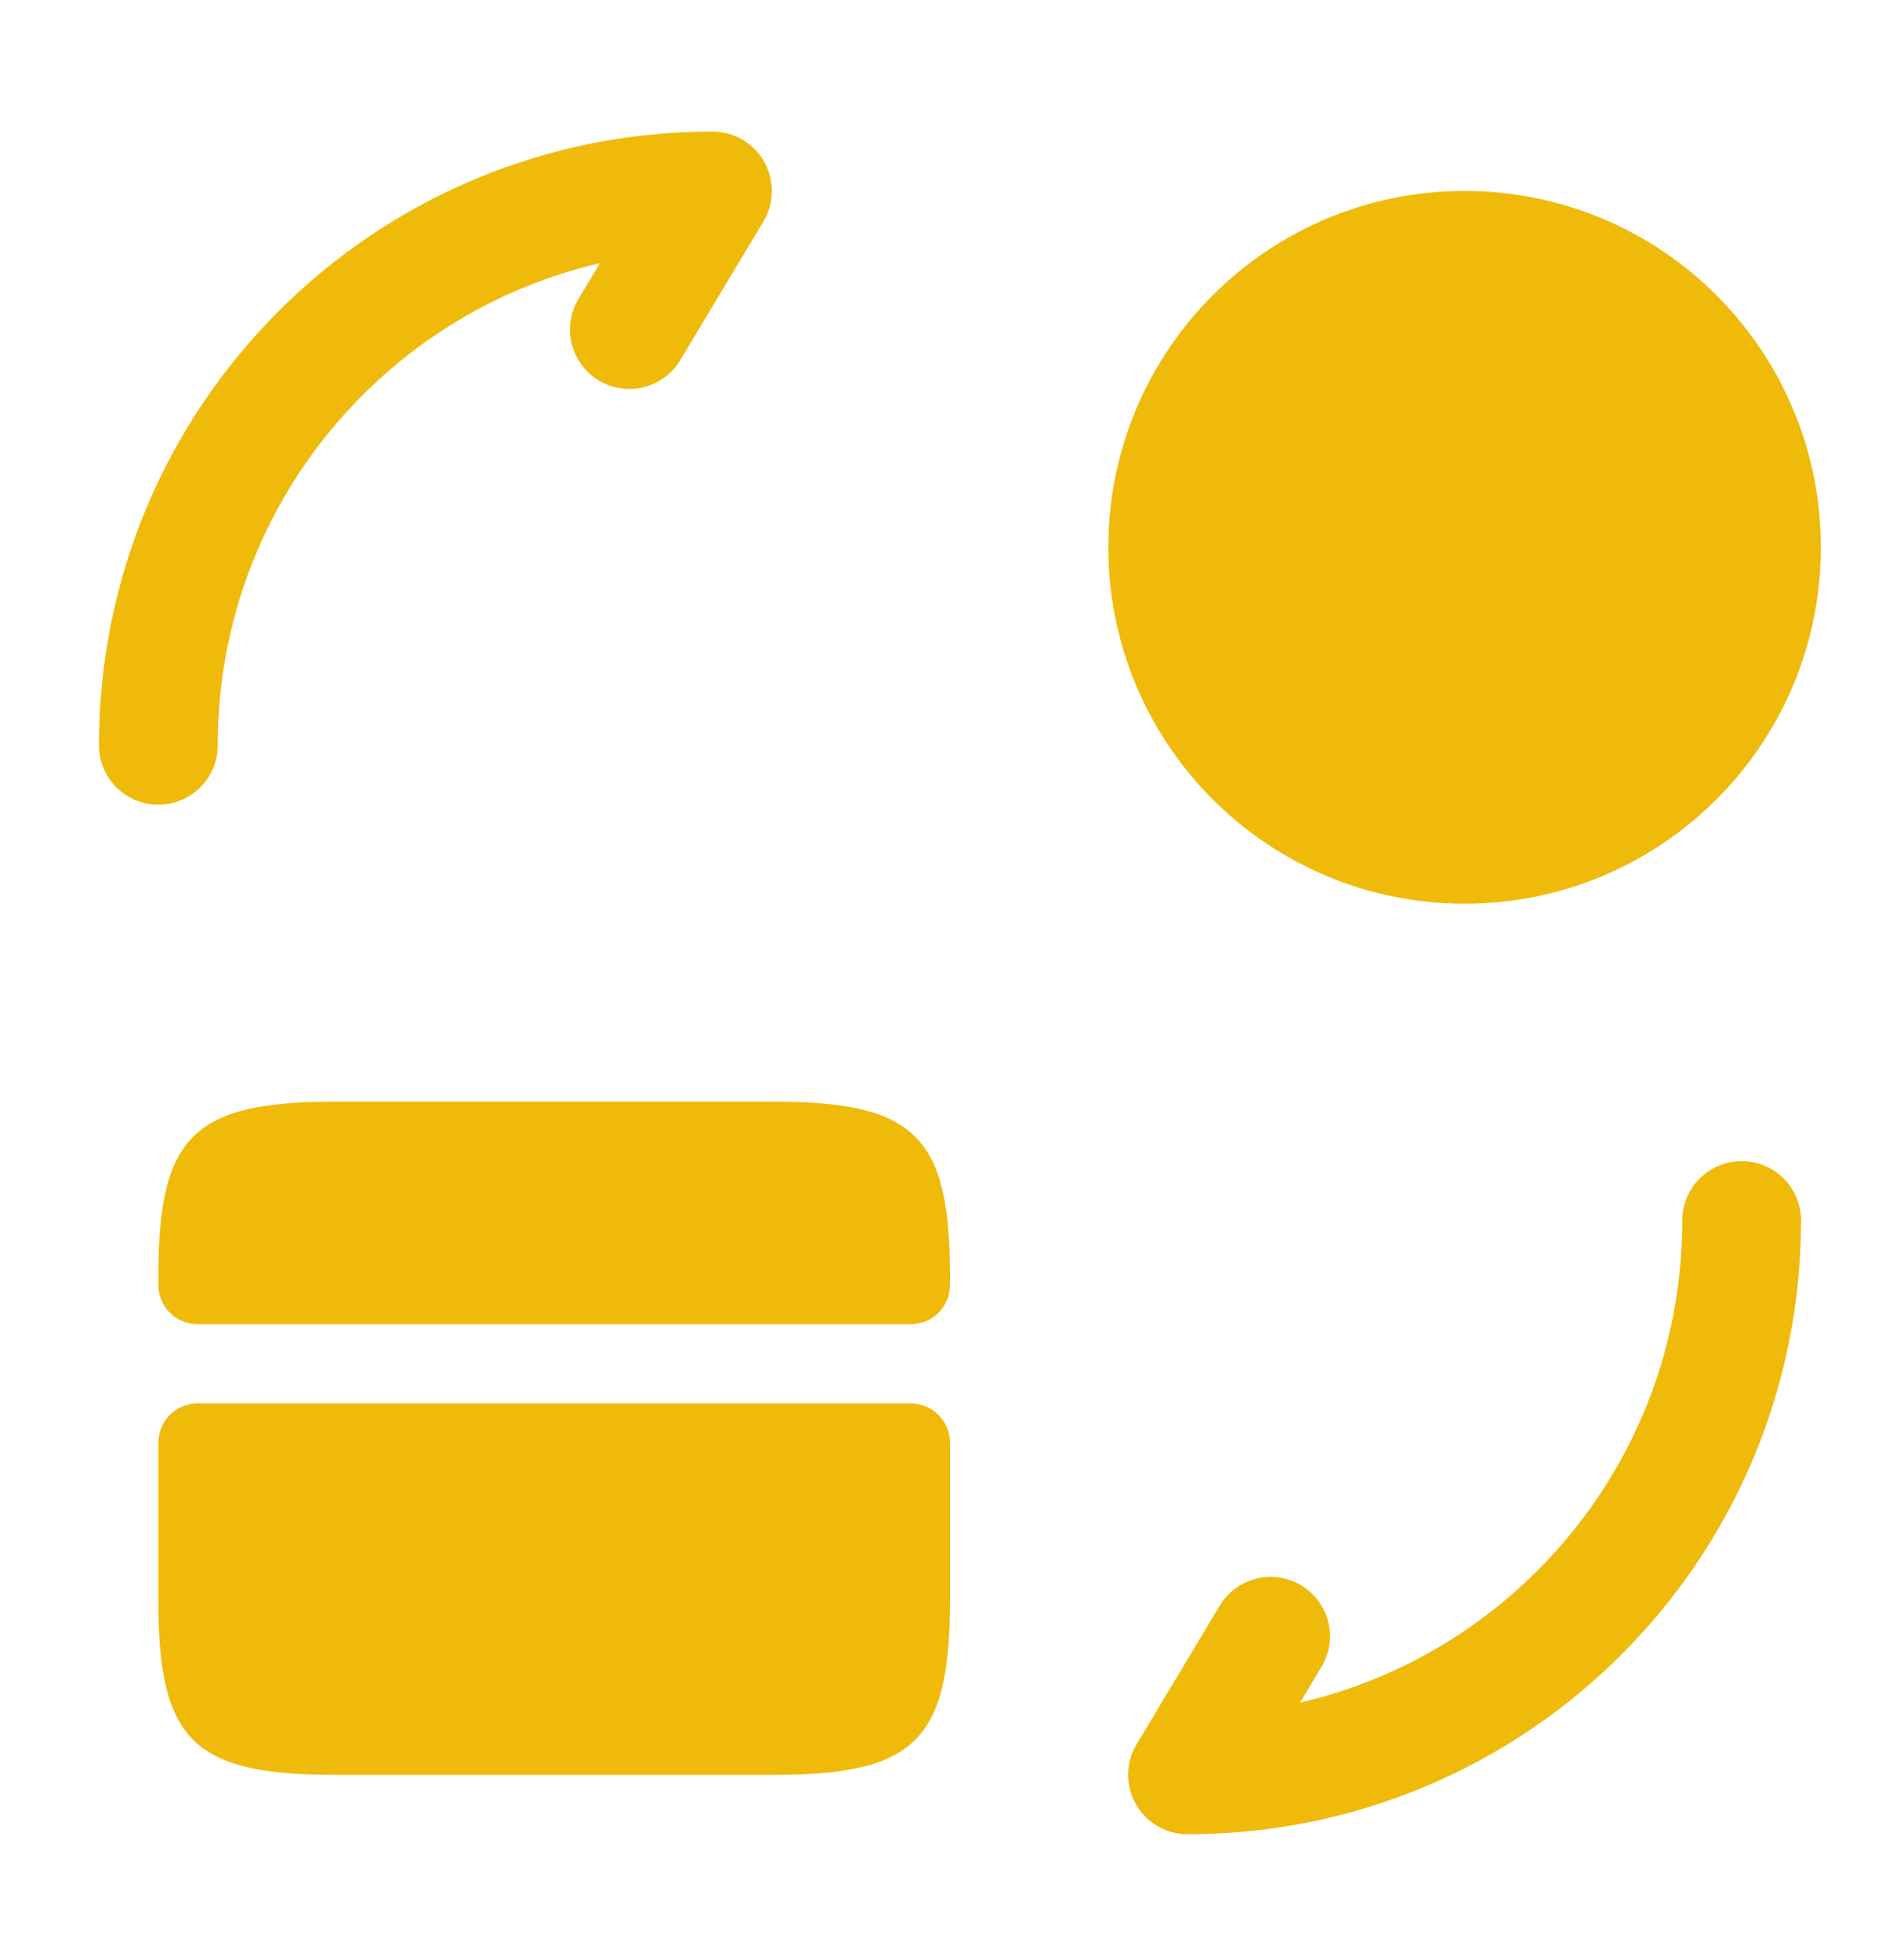 <svg width="32" height="33" viewBox="0 0 32 33" fill="none" xmlns="http://www.w3.org/2000/svg">
<g id="vuesax/bold/card-coin">
<g id="card-coin">
<path id="Vector" d="M16 21.481V21.628C16 22.001 15.707 22.294 15.334 22.294H3.334C2.96 22.294 2.667 22.001 2.667 21.628V21.481C2.667 19.134 3.254 18.548 5.627 18.548H13.04C15.414 18.548 16 19.134 16 21.481Z" fill="#F0BA0B"/>
<path id="Vector_2" d="M3.334 23.628C2.96 23.628 2.667 23.921 2.667 24.295V25.628V26.948C2.667 29.295 3.254 29.881 5.627 29.881H13.04C15.414 29.881 16 29.295 16 26.948V25.628V24.295C16 23.921 15.707 23.628 15.334 23.628H3.334Z" fill="#F0BA0B"/>
<path id="Vector_3" d="M29.333 20.548C29.333 25.708 25.16 29.881 20 29.881L21.4 27.548" stroke="#F0BA0B" stroke-width="2" stroke-linecap="round" stroke-linejoin="round"/>
<path id="Vector_4" d="M2.667 12.548C2.667 7.388 6.84 3.215 12 3.215L10.6 5.548" stroke="#F0BA0B" stroke-width="2" stroke-linecap="round" stroke-linejoin="round"/>
<path id="Vector_5" d="M24.667 15.215C27.981 15.215 30.667 12.528 30.667 9.215C30.667 5.901 27.981 3.215 24.667 3.215C21.353 3.215 18.667 5.901 18.667 9.215C18.667 12.528 21.353 15.215 24.667 15.215Z" fill="#F0BA0B"/>
</g>
</g>
</svg>
